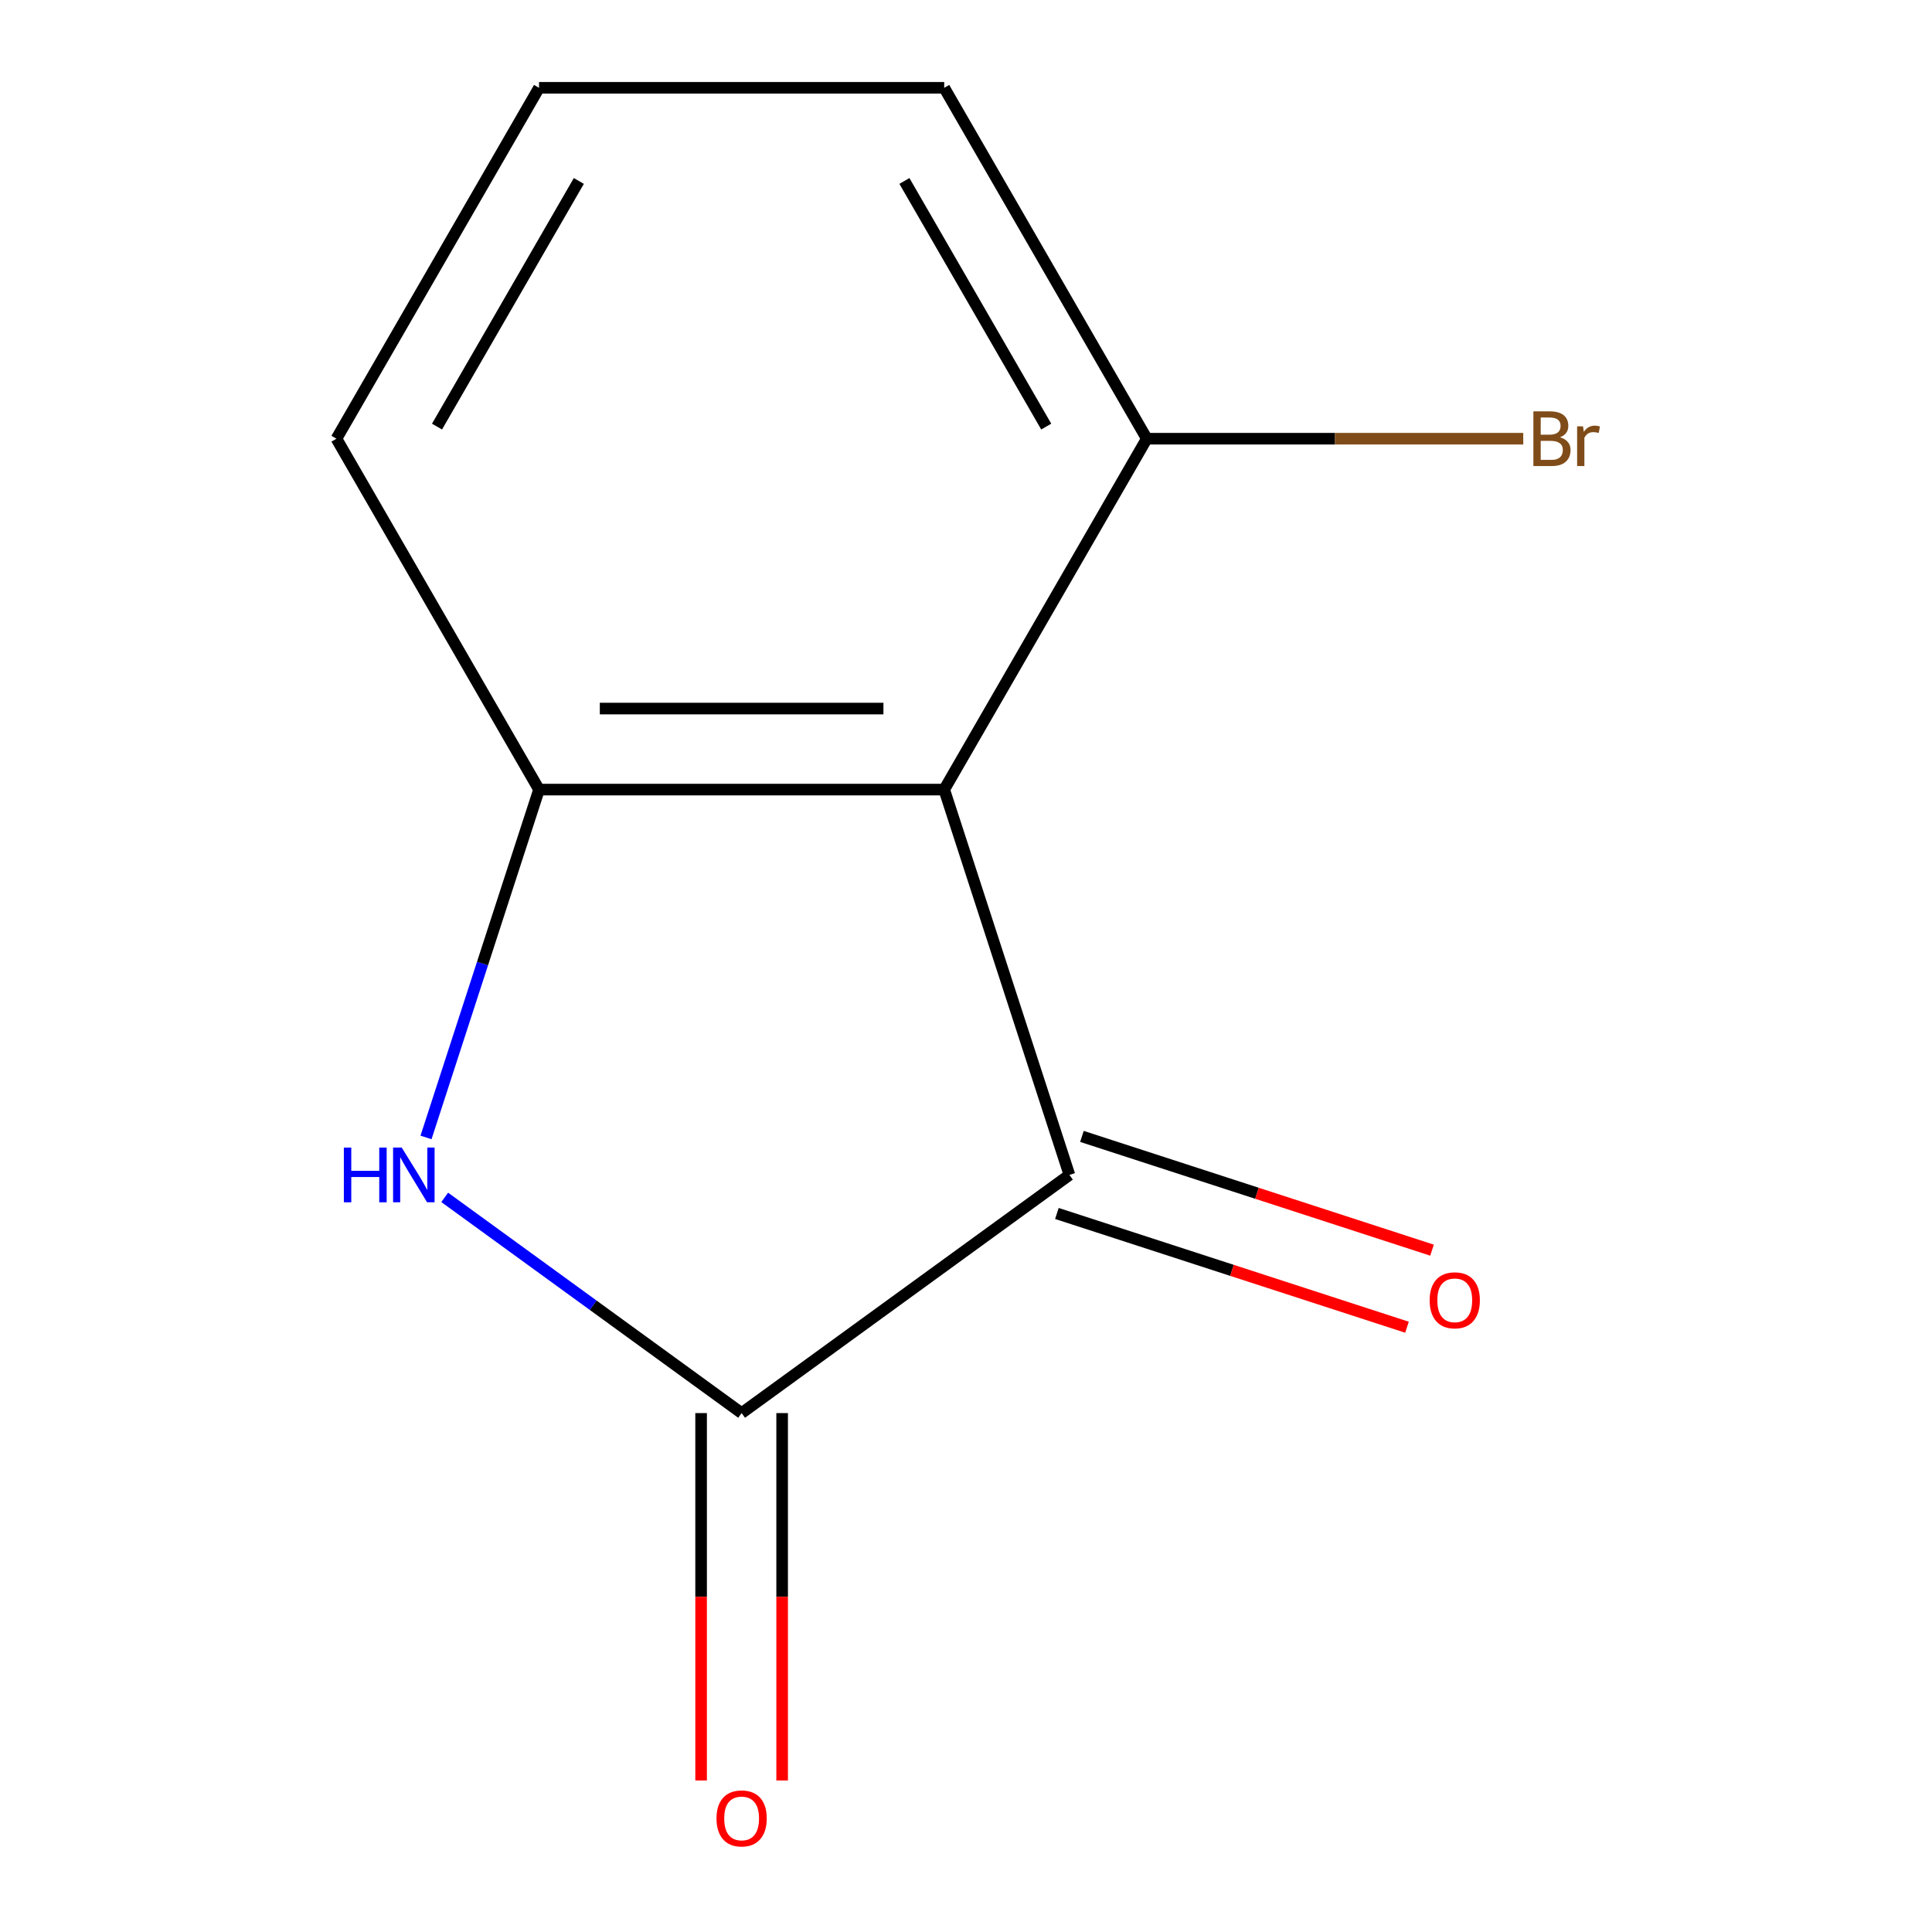 <?xml version='1.0' encoding='iso-8859-1'?>
<svg version='1.1' baseProfile='full'
              xmlns='http://www.w3.org/2000/svg'
                      xmlns:rdkit='http://www.rdkit.org/xml'
                      xmlns:xlink='http://www.w3.org/1999/xlink'
                  xml:space='preserve'
width='1000px' height='1000px' viewBox='0 0 1000 1000'>
<!-- END OF HEADER -->
<rect style='opacity:1.0;fill:#FFFFFF;stroke:none' width='1000' height='1000' x='0' y='0'> </rect>
<path class='bond-2' d='M 488.721,408.694 L 553.526,608.146' style='fill:none;fill-rule:evenodd;stroke:#000000;stroke-width:6px;stroke-linecap:butt;stroke-linejoin:miter;stroke-opacity:1' />
<path class='bond-3' d='M 488.721,408.694 L 279.004,408.694' style='fill:none;fill-rule:evenodd;stroke:#000000;stroke-width:6px;stroke-linecap:butt;stroke-linejoin:miter;stroke-opacity:1' />
<path class='bond-3' d='M 457.263,366.751 L 310.462,366.751' style='fill:none;fill-rule:evenodd;stroke:#000000;stroke-width:6px;stroke-linecap:butt;stroke-linejoin:miter;stroke-opacity:1' />
<path class='bond-4' d='M 488.721,408.694 L 593.579,227.074' style='fill:none;fill-rule:evenodd;stroke:#000000;stroke-width:6px;stroke-linecap:butt;stroke-linejoin:miter;stroke-opacity:1' />
<path class='bond-0' d='M 383.862,731.414 L 553.526,608.146' style='fill:none;fill-rule:evenodd;stroke:#000000;stroke-width:6px;stroke-linecap:butt;stroke-linejoin:miter;stroke-opacity:1' />
<path class='bond-5' d='M 362.891,731.414 L 362.891,826.491' style='fill:none;fill-rule:evenodd;stroke:#000000;stroke-width:6px;stroke-linecap:butt;stroke-linejoin:miter;stroke-opacity:1' />
<path class='bond-5' d='M 362.891,826.491 L 362.891,921.567' style='fill:none;fill-rule:evenodd;stroke:#FF0000;stroke-width:6px;stroke-linecap:butt;stroke-linejoin:miter;stroke-opacity:1' />
<path class='bond-5' d='M 404.834,731.414 L 404.834,826.491' style='fill:none;fill-rule:evenodd;stroke:#000000;stroke-width:6px;stroke-linecap:butt;stroke-linejoin:miter;stroke-opacity:1' />
<path class='bond-5' d='M 404.834,826.491 L 404.834,921.567' style='fill:none;fill-rule:evenodd;stroke:#FF0000;stroke-width:6px;stroke-linecap:butt;stroke-linejoin:miter;stroke-opacity:1' />
<path class='bond-11' d='M 383.862,731.414 L 307.022,675.586' style='fill:none;fill-rule:evenodd;stroke:#000000;stroke-width:6px;stroke-linecap:butt;stroke-linejoin:miter;stroke-opacity:1' />
<path class='bond-11' d='M 307.022,675.586 L 230.181,619.758' style='fill:none;fill-rule:evenodd;stroke:#0000FF;stroke-width:6px;stroke-linecap:butt;stroke-linejoin:miter;stroke-opacity:1' />
<path class='bond-1' d='M 220.503,588.743 L 249.754,498.718' style='fill:none;fill-rule:evenodd;stroke:#0000FF;stroke-width:6px;stroke-linecap:butt;stroke-linejoin:miter;stroke-opacity:1' />
<path class='bond-1' d='M 249.754,498.718 L 279.004,408.694' style='fill:none;fill-rule:evenodd;stroke:#000000;stroke-width:6px;stroke-linecap:butt;stroke-linejoin:miter;stroke-opacity:1' />
<path class='bond-6' d='M 547.046,628.091 L 637.65,657.53' style='fill:none;fill-rule:evenodd;stroke:#000000;stroke-width:6px;stroke-linecap:butt;stroke-linejoin:miter;stroke-opacity:1' />
<path class='bond-6' d='M 637.65,657.53 L 728.255,686.969' style='fill:none;fill-rule:evenodd;stroke:#FF0000;stroke-width:6px;stroke-linecap:butt;stroke-linejoin:miter;stroke-opacity:1' />
<path class='bond-6' d='M 560.007,588.201 L 650.612,617.64' style='fill:none;fill-rule:evenodd;stroke:#000000;stroke-width:6px;stroke-linecap:butt;stroke-linejoin:miter;stroke-opacity:1' />
<path class='bond-6' d='M 650.612,617.64 L 741.216,647.079' style='fill:none;fill-rule:evenodd;stroke:#FF0000;stroke-width:6px;stroke-linecap:butt;stroke-linejoin:miter;stroke-opacity:1' />
<path class='bond-8' d='M 279.004,408.694 L 174.146,227.074' style='fill:none;fill-rule:evenodd;stroke:#000000;stroke-width:6px;stroke-linecap:butt;stroke-linejoin:miter;stroke-opacity:1' />
<path class='bond-7' d='M 593.579,227.074 L 691.005,227.074' style='fill:none;fill-rule:evenodd;stroke:#000000;stroke-width:6px;stroke-linecap:butt;stroke-linejoin:miter;stroke-opacity:1' />
<path class='bond-7' d='M 691.005,227.074 L 788.432,227.074' style='fill:none;fill-rule:evenodd;stroke:#7F4C19;stroke-width:6px;stroke-linecap:butt;stroke-linejoin:miter;stroke-opacity:1' />
<path class='bond-10' d='M 593.579,227.074 L 488.721,45.455' style='fill:none;fill-rule:evenodd;stroke:#000000;stroke-width:6px;stroke-linecap:butt;stroke-linejoin:miter;stroke-opacity:1' />
<path class='bond-10' d='M 541.526,220.803 L 468.125,93.669' style='fill:none;fill-rule:evenodd;stroke:#000000;stroke-width:6px;stroke-linecap:butt;stroke-linejoin:miter;stroke-opacity:1' />
<path class='bond-12' d='M 174.146,227.074 L 279.004,45.455' style='fill:none;fill-rule:evenodd;stroke:#000000;stroke-width:6px;stroke-linecap:butt;stroke-linejoin:miter;stroke-opacity:1' />
<path class='bond-12' d='M 226.199,220.803 L 299.6,93.669' style='fill:none;fill-rule:evenodd;stroke:#000000;stroke-width:6px;stroke-linecap:butt;stroke-linejoin:miter;stroke-opacity:1' />
<path class='bond-9' d='M 279.004,45.455 L 488.721,45.455' style='fill:none;fill-rule:evenodd;stroke:#000000;stroke-width:6px;stroke-linecap:butt;stroke-linejoin:miter;stroke-opacity:1' />
<path  class='atom-2' d='M 177.978 593.986
L 181.818 593.986
L 181.818 606.026
L 196.298 606.026
L 196.298 593.986
L 200.138 593.986
L 200.138 622.306
L 196.298 622.306
L 196.298 609.226
L 181.818 609.226
L 181.818 622.306
L 177.978 622.306
L 177.978 593.986
' fill='#0000FF'/>
<path  class='atom-2' d='M 207.938 593.986
L 217.218 608.986
Q 218.138 610.466, 219.618 613.146
Q 221.098 615.826, 221.178 615.986
L 221.178 593.986
L 224.938 593.986
L 224.938 622.306
L 221.058 622.306
L 211.098 605.906
Q 209.938 603.986, 208.698 601.786
Q 207.498 599.586, 207.138 598.906
L 207.138 622.306
L 203.458 622.306
L 203.458 593.986
L 207.938 593.986
' fill='#0000FF'/>
<path  class='atom-6' d='M 370.862 941.21
Q 370.862 934.41, 374.222 930.61
Q 377.582 926.81, 383.862 926.81
Q 390.142 926.81, 393.502 930.61
Q 396.862 934.41, 396.862 941.21
Q 396.862 948.09, 393.462 952.01
Q 390.062 955.89, 383.862 955.89
Q 377.622 955.89, 374.222 952.01
Q 370.862 948.13, 370.862 941.21
M 383.862 952.69
Q 388.182 952.69, 390.502 949.81
Q 392.862 946.89, 392.862 941.21
Q 392.862 935.65, 390.502 932.85
Q 388.182 930.01, 383.862 930.01
Q 379.542 930.01, 377.182 932.81
Q 374.862 935.61, 374.862 941.21
Q 374.862 946.93, 377.182 949.81
Q 379.542 952.69, 383.862 952.69
' fill='#FF0000'/>
<path  class='atom-7' d='M 739.979 673.032
Q 739.979 666.232, 743.339 662.432
Q 746.699 658.632, 752.979 658.632
Q 759.259 658.632, 762.619 662.432
Q 765.979 666.232, 765.979 673.032
Q 765.979 679.912, 762.579 683.832
Q 759.179 687.712, 752.979 687.712
Q 746.739 687.712, 743.339 683.832
Q 739.979 679.952, 739.979 673.032
M 752.979 684.512
Q 757.299 684.512, 759.619 681.632
Q 761.979 678.712, 761.979 673.032
Q 761.979 667.472, 759.619 664.672
Q 757.299 661.832, 752.979 661.832
Q 748.659 661.832, 746.299 664.632
Q 743.979 667.432, 743.979 673.032
Q 743.979 678.752, 746.299 681.632
Q 748.659 684.512, 752.979 684.512
' fill='#FF0000'/>
<path  class='atom-8' d='M 807.435 226.354
Q 810.155 227.114, 811.515 228.794
Q 812.915 230.434, 812.915 232.874
Q 812.915 236.794, 810.395 239.034
Q 807.915 241.234, 803.195 241.234
L 793.675 241.234
L 793.675 212.914
L 802.035 212.914
Q 806.875 212.914, 809.315 214.874
Q 811.755 216.834, 811.755 220.434
Q 811.755 224.714, 807.435 226.354
M 797.475 216.114
L 797.475 224.994
L 802.035 224.994
Q 804.835 224.994, 806.275 223.874
Q 807.755 222.714, 807.755 220.434
Q 807.755 216.114, 802.035 216.114
L 797.475 216.114
M 803.195 238.034
Q 805.955 238.034, 807.435 236.714
Q 808.915 235.394, 808.915 232.874
Q 808.915 230.554, 807.275 229.394
Q 805.675 228.194, 802.595 228.194
L 797.475 228.194
L 797.475 238.034
L 803.195 238.034
' fill='#7F4C19'/>
<path  class='atom-8' d='M 819.355 220.674
L 819.795 223.514
Q 821.955 220.314, 825.475 220.314
Q 826.595 220.314, 828.115 220.714
L 827.515 224.074
Q 825.795 223.674, 824.835 223.674
Q 823.155 223.674, 822.035 224.354
Q 820.955 224.994, 820.075 226.554
L 820.075 241.234
L 816.315 241.234
L 816.315 220.674
L 819.355 220.674
' fill='#7F4C19'/>
</svg>
